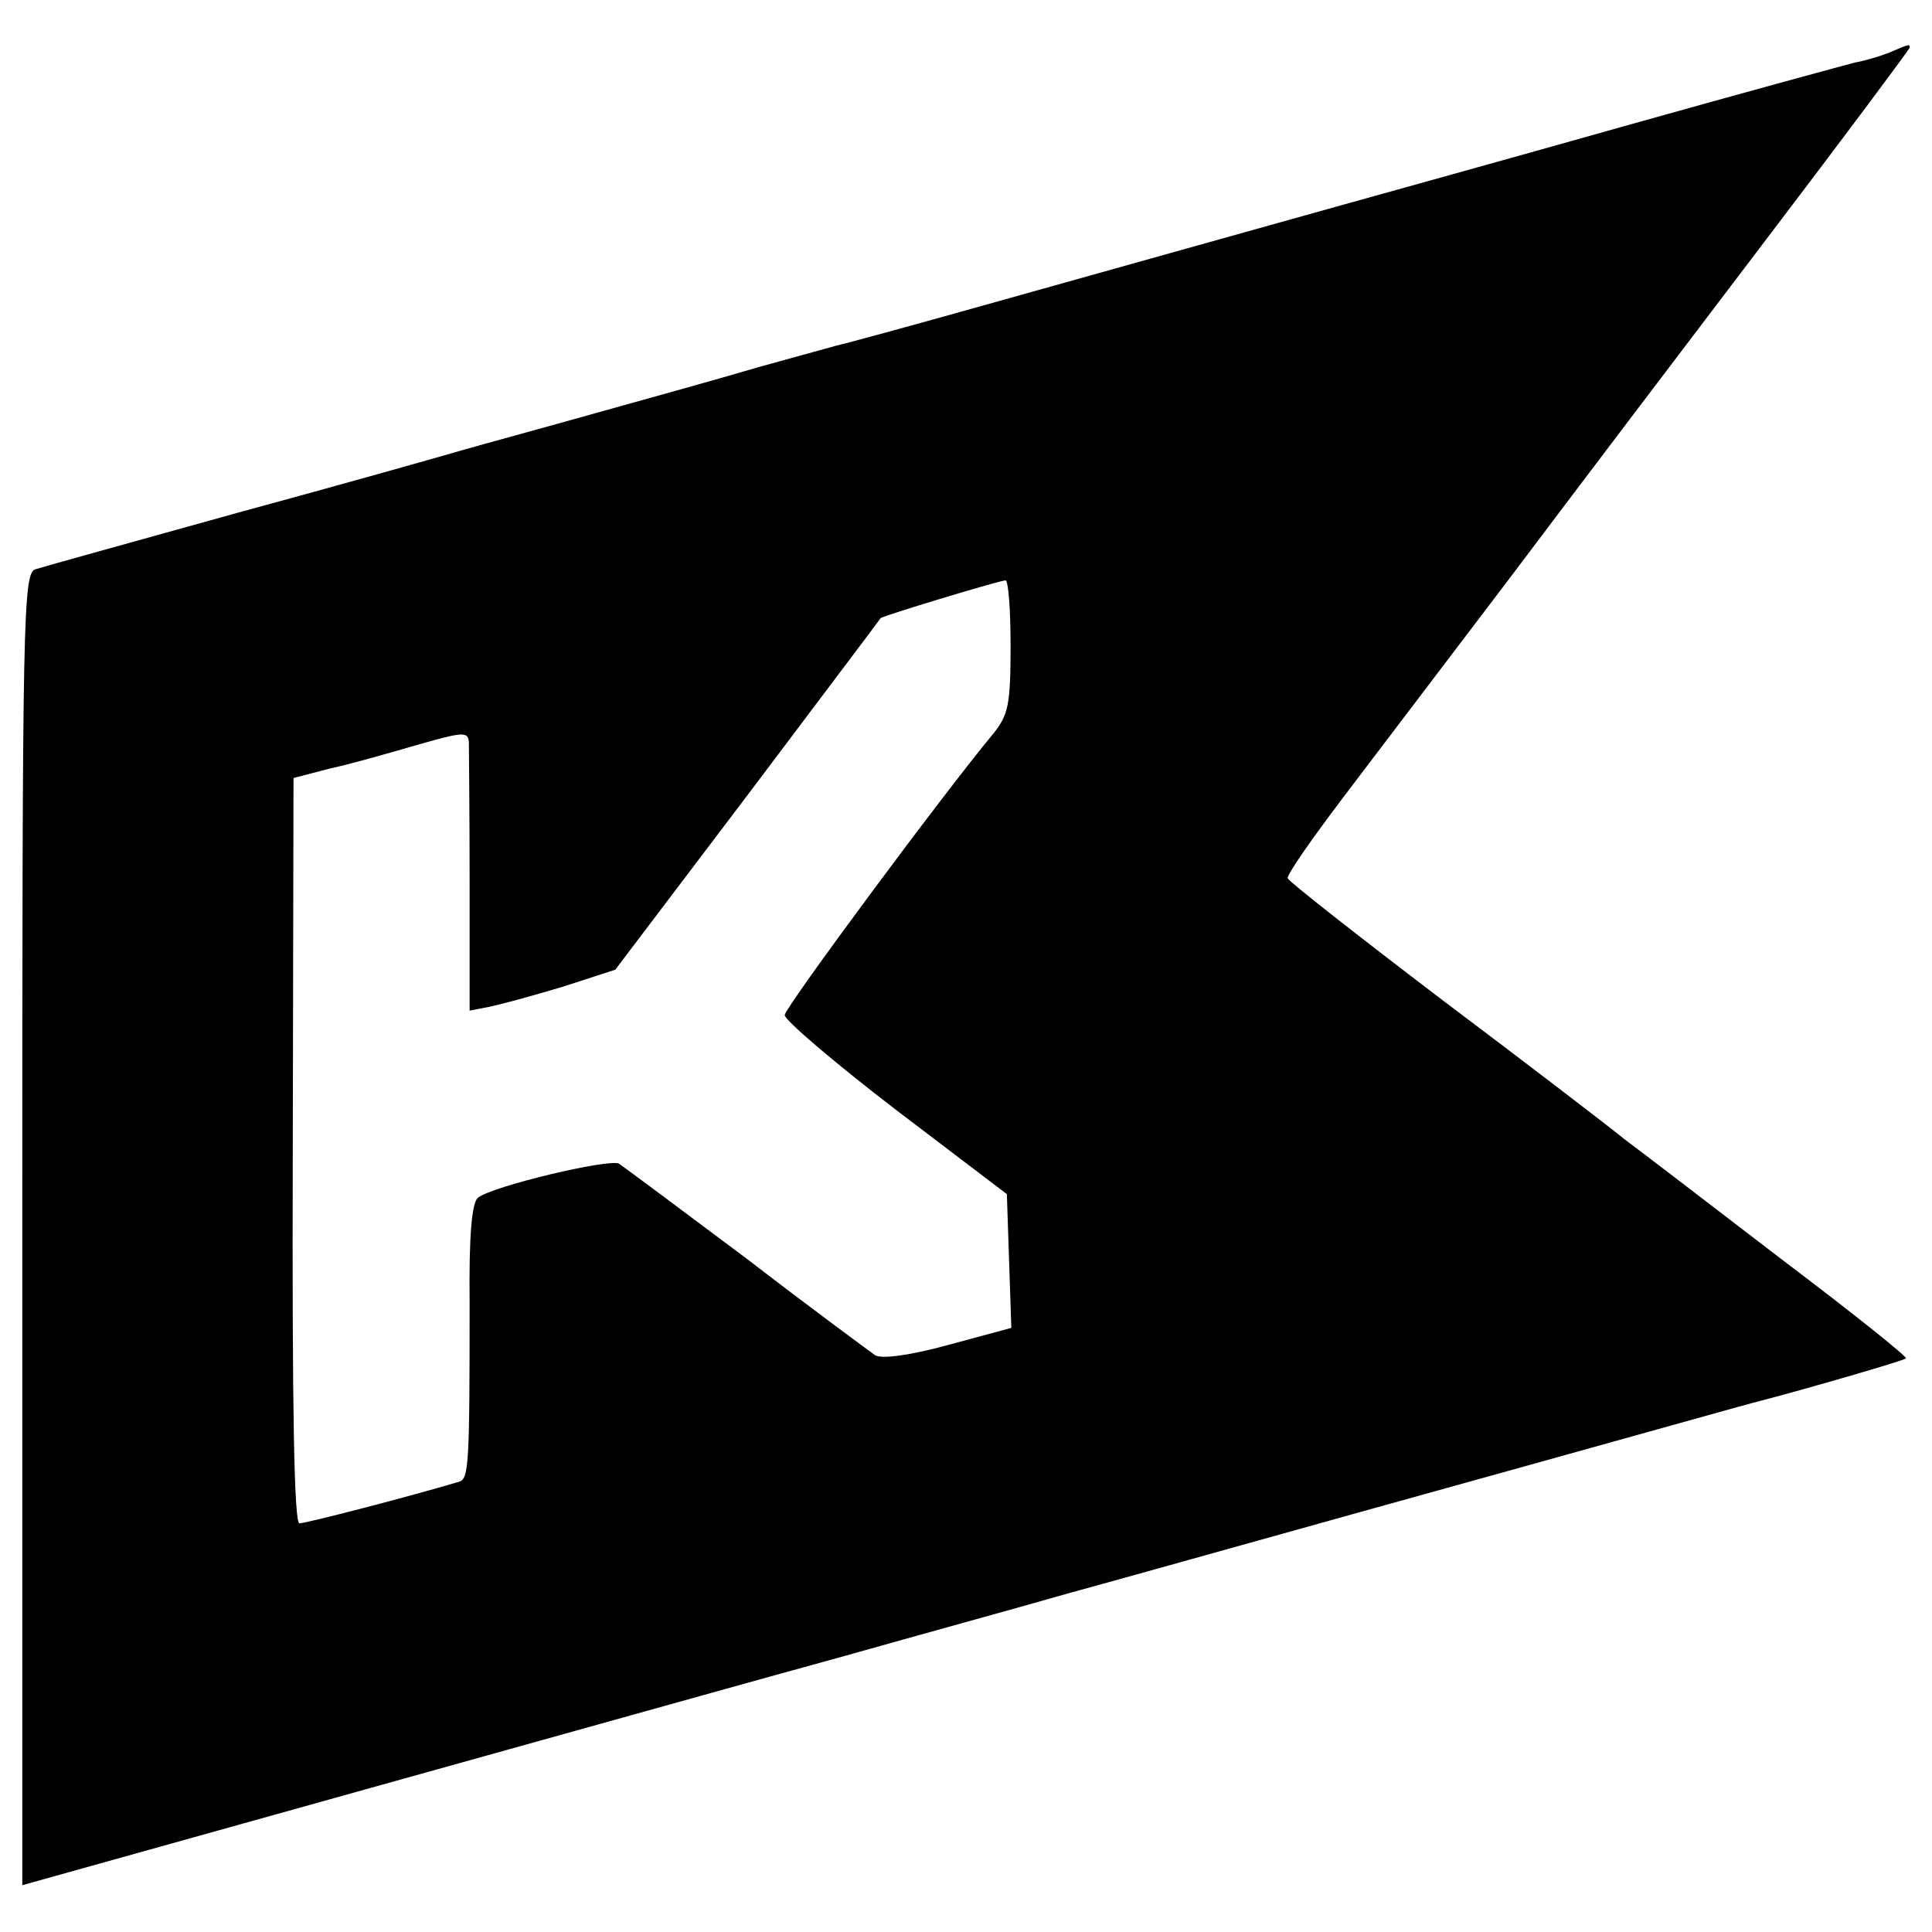<?xml version="1.0" standalone="no"?>
<!DOCTYPE svg PUBLIC "-//W3C//DTD SVG 20010904//EN"
 "http://www.w3.org/TR/2001/REC-SVG-20010904/DTD/svg10.dtd">
<svg version="1.0" xmlns="http://www.w3.org/2000/svg"
 width="260pt" height="260pt" viewBox="0 0 260 260"
 preserveAspectRatio="xMidYMid meet">
<g transform="translate(0,260) scale(0.1,-0.1)"
fill="#000000" stroke="none">
<path d="M2542 2529 c-13 -5 -33 -11 -45 -13 -12 -3 -152 -41 -312 -86 -159
-45 -369 -103 -465 -130 -96 -27 -265 -74 -375 -105 -110 -31 -209 -58 -219
-60 -11 -3 -58 -16 -105 -29 -47 -14 -144 -41 -216 -61 -71 -20 -152 -42 -180
-50 -27 -8 -165 -47 -305 -85 -140 -39 -263 -73 -272 -76 -17 -5 -18 -56 -18
-888 l0 -883 462 129 c255 71 544 152 643 179 99 28 234 65 300 84 66 18 244
68 395 110 382 106 523 146 540 150 54 14 193 54 195 57 2 2 -73 62 -167 133
-94 72 -189 145 -212 162 -22 18 -133 103 -246 188 -113 86 -206 159 -207 163
-2 4 33 54 77 112 44 58 145 191 224 295 79 105 232 307 340 449 108 142 196
260 196 262 0 5 0 5 -28 -7z m-1182 -798 c0 -79 -3 -93 -23 -118 -69 -83 -280
-368 -281 -379 0 -7 67 -64 149 -127 l150 -114 3 -90 3 -90 -85 -23 c-51 -14
-89 -19 -98 -14 -7 5 -86 63 -173 130 -88 66 -166 124 -172 128 -13 7 -170
-30 -190 -46 -8 -7 -12 -51 -11 -141 0 -217 -1 -237 -14 -241 -67 -20 -206
-56 -215 -56 -7 0 -10 145 -9 502 l1 501 50 13 c28 6 80 21 118 32 60 17 67
18 68 3 0 -9 1 -94 1 -188 l0 -173 26 5 c15 3 59 15 99 27 l71 23 178 235 c97
129 178 236 179 238 2 3 154 49 168 51 4 1 7 -39 7 -88z"/>
</g>
</svg>
